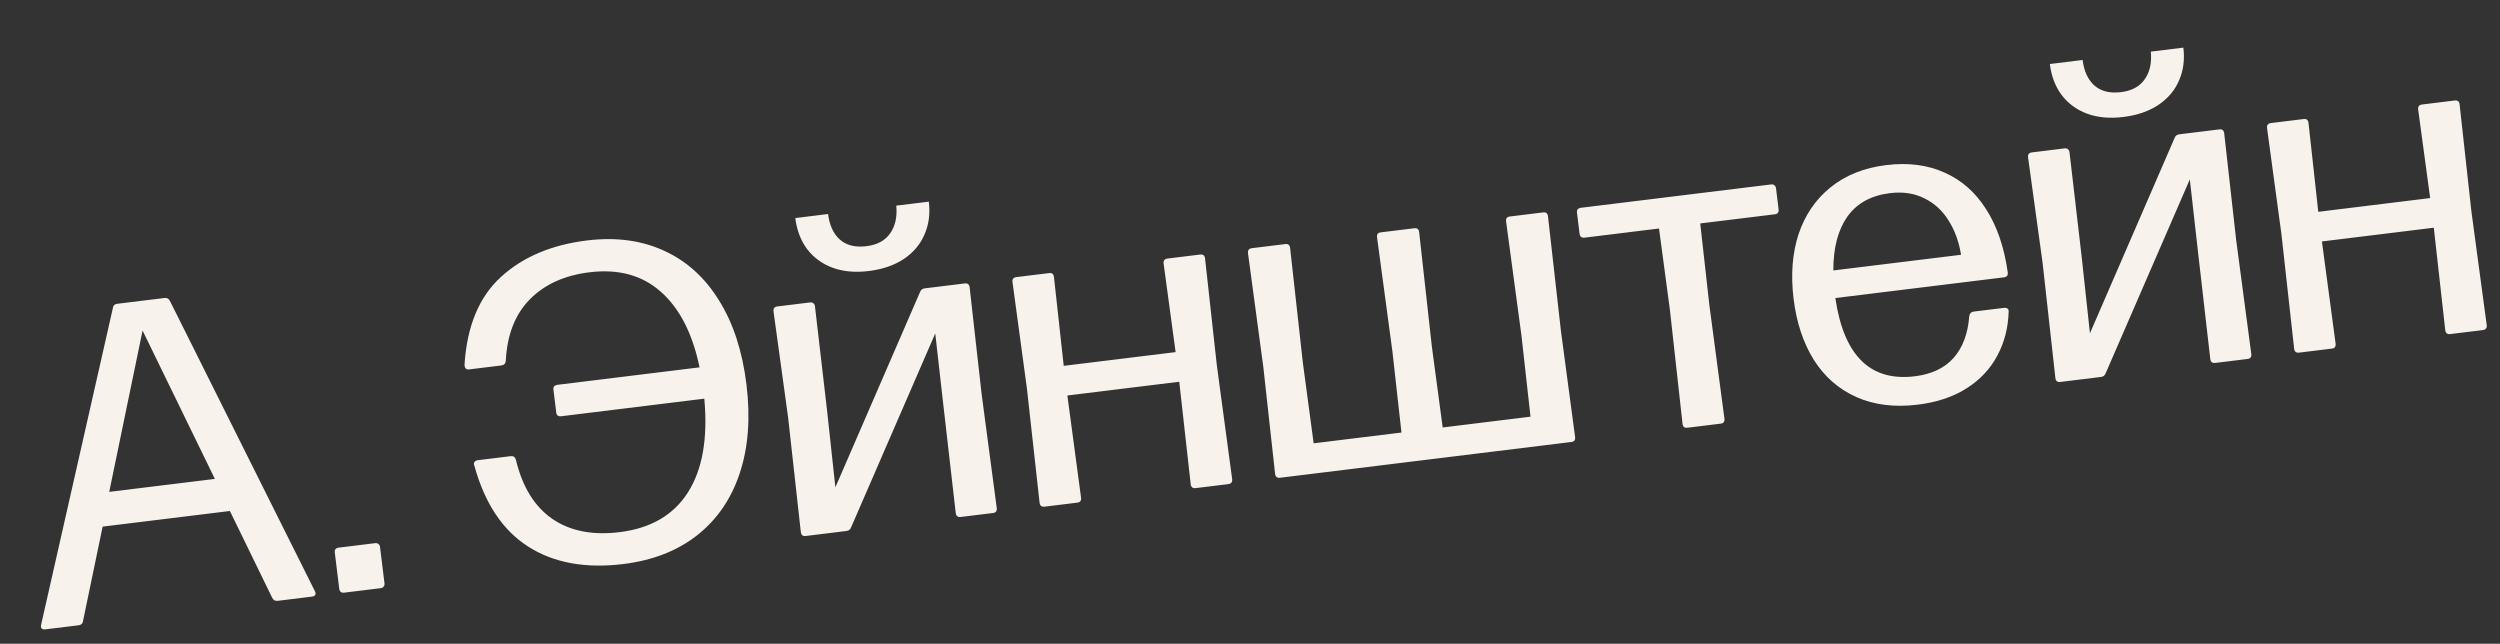 <?xml version="1.0" encoding="UTF-8"?> <svg xmlns="http://www.w3.org/2000/svg" width="167" height="43" viewBox="0 0 167 43" fill="none"><rect x="0" y="0" width="167" height="43" fill="#333333" stroke="none"/><path d="M21.031 39.483C21.058 39.54 21.074 39.583 21.077 39.613C21.094 39.752 21.018 39.832 20.85 39.852L18.542 40.136C18.383 40.155 18.264 40.089 18.185 39.938L15.357 34.134L6.856 35.178L5.545 41.49C5.525 41.654 5.426 41.746 5.247 41.768L3.029 42.041C2.85 42.063 2.752 42.004 2.735 41.865C2.731 41.835 2.736 41.789 2.748 41.727L7.541 20.571C7.561 20.407 7.655 20.315 7.824 20.294L10.995 19.905C11.154 19.885 11.273 19.951 11.352 20.103L21.031 39.483ZM7.296 32.857L14.353 31.991L9.524 22.08L7.296 32.857ZM25.683 38.957C25.695 39.056 25.675 39.134 25.621 39.191C25.578 39.247 25.511 39.28 25.422 39.291L22.995 39.589C22.896 39.601 22.819 39.586 22.763 39.542C22.706 39.489 22.672 39.417 22.661 39.328L22.365 36.916C22.34 36.718 22.427 36.606 22.626 36.582L25.053 36.284C25.152 36.272 25.23 36.292 25.287 36.346C25.343 36.389 25.376 36.456 25.387 36.545L25.683 38.957ZM39.206 16.063C41.132 15.827 42.847 16.054 44.353 16.746C45.857 17.428 47.081 18.532 48.024 20.058C48.976 21.574 49.589 23.448 49.863 25.681C50.137 27.914 49.987 29.892 49.413 31.615C48.847 33.327 47.898 34.708 46.566 35.758C45.243 36.797 43.599 37.437 41.634 37.678C39.103 37.989 36.984 37.599 35.279 36.509C33.573 35.419 32.374 33.612 31.681 31.087L31.657 31.015C31.649 30.945 31.667 30.887 31.712 30.842C31.765 30.785 31.831 30.751 31.911 30.742L34.114 30.471C34.293 30.449 34.409 30.531 34.462 30.715C34.894 32.516 35.7 33.828 36.879 34.65C38.068 35.471 39.571 35.771 41.387 35.548C43.472 35.292 44.995 34.404 45.957 32.886C46.928 31.356 47.291 29.271 47.048 26.631L37.49 27.805C37.291 27.829 37.18 27.747 37.157 27.558L36.969 26.025C36.958 25.936 36.974 25.863 37.018 25.808C37.071 25.75 37.142 25.717 37.232 25.706L46.73 24.539C46.262 22.28 45.4 20.597 44.146 19.492C42.902 18.385 41.312 17.951 39.377 18.188C37.709 18.393 36.383 18.994 35.397 19.992C34.411 20.989 33.874 22.36 33.786 24.104C33.768 24.287 33.67 24.39 33.491 24.412L31.332 24.677C31.233 24.689 31.155 24.663 31.096 24.6C31.048 24.535 31.027 24.442 31.032 24.321C31.201 21.761 32.015 19.817 33.474 18.49C34.934 17.162 36.844 16.353 39.206 16.063ZM53.815 35.805C53.626 35.828 53.52 35.74 53.495 35.542L52.645 27.878L51.671 20.804C51.646 20.606 51.733 20.494 51.932 20.47L54.106 20.203C54.195 20.192 54.267 20.209 54.323 20.252C54.389 20.294 54.428 20.365 54.44 20.464L55.243 27.378L55.803 32.553L61.456 19.512C61.509 19.365 61.614 19.281 61.773 19.262L64.453 18.933C64.641 18.91 64.748 18.997 64.772 19.196L65.572 26.322L66.582 33.935C66.606 34.134 66.524 34.244 66.336 34.268L64.177 34.533C63.978 34.557 63.867 34.47 63.843 34.271L62.999 26.909L62.475 22.274L56.856 35.22C56.804 35.367 56.698 35.451 56.539 35.47L53.815 35.805ZM58.034 18.104C58.957 17.991 59.735 17.724 60.369 17.303C61.011 16.872 61.473 16.326 61.755 15.667C62.047 15.007 62.143 14.274 62.044 13.471L59.871 13.737C59.942 14.484 59.806 15.1 59.463 15.586C59.129 16.07 58.6 16.357 57.876 16.446C57.131 16.537 56.539 16.388 56.098 15.999C55.667 15.609 55.406 15.041 55.315 14.297L53.126 14.566C53.225 15.37 53.486 16.058 53.909 16.631C54.342 17.202 54.912 17.621 55.62 17.886C56.326 18.142 57.131 18.215 58.034 18.104ZM77.729 17.605C77.705 17.406 77.792 17.295 77.99 17.271L80.164 17.004C80.362 16.979 80.474 17.066 80.498 17.265L81.283 24.392L82.308 32.004C82.332 32.203 82.245 32.314 82.047 32.339L79.873 32.605C79.675 32.63 79.563 32.543 79.539 32.344L78.774 25.501L71.3 26.419L72.214 33.244C72.238 33.442 72.156 33.553 71.967 33.576L69.779 33.845C69.58 33.869 69.469 33.782 69.445 33.584L68.598 25.95L67.635 18.844C67.61 18.646 67.698 18.534 67.896 18.51L70.085 18.241C70.273 18.218 70.38 18.306 70.404 18.504L71.057 24.439L78.531 23.521L77.729 17.605ZM100.607 14.796C100.582 14.597 100.665 14.486 100.853 14.463L103.086 14.189C103.275 14.166 103.381 14.254 103.406 14.452L104.269 22.099L105.216 29.192C105.24 29.39 105.158 29.501 104.969 29.524L85.51 31.913C85.312 31.938 85.2 31.851 85.176 31.652L84.393 24.539L83.366 16.913C83.342 16.714 83.429 16.603 83.627 16.578L85.861 16.304C86.049 16.281 86.156 16.369 86.18 16.567L87.029 24.216L87.752 29.613L93.618 28.893L93.014 23.481L91.987 15.854C91.962 15.656 92.044 15.545 92.233 15.522L94.466 15.248C94.665 15.223 94.776 15.31 94.8 15.509L95.649 23.157L96.372 28.555L102.238 27.834L101.634 22.422L100.607 14.796ZM118.319 12.319C118.408 12.308 118.481 12.329 118.538 12.383C118.594 12.426 118.627 12.493 118.638 12.582L118.81 13.981C118.834 14.18 118.752 14.291 118.564 14.314L113.576 14.926L114.182 20.353L115.192 27.966C115.217 28.165 115.135 28.276 114.946 28.299L112.713 28.573C112.524 28.596 112.418 28.509 112.393 28.31L111.547 20.676L110.822 15.264L105.849 15.875C105.76 15.886 105.682 15.87 105.617 15.828C105.56 15.774 105.526 15.703 105.515 15.614L105.343 14.214C105.331 14.115 105.346 14.038 105.39 13.982C105.443 13.925 105.515 13.891 105.604 13.88L118.319 12.319ZM128.115 27.03C126.557 27.221 125.186 27.052 124.003 26.522C122.819 25.992 121.871 25.162 121.158 24.03C120.454 22.897 120.006 21.542 119.812 19.964C119.616 18.366 119.726 16.927 120.143 15.646C120.57 14.365 121.283 13.32 122.282 12.512C123.281 11.704 124.52 11.21 125.999 11.028C127.468 10.848 128.768 11.016 129.9 11.532C131.04 12.036 131.966 12.855 132.68 13.986C133.403 15.116 133.882 16.518 134.118 18.192C134.142 18.391 134.06 18.502 133.872 18.525L122.601 19.909C123.165 23.759 124.935 25.501 127.913 25.135C129.034 24.997 129.896 24.589 130.498 23.911C131.108 23.221 131.458 22.292 131.546 21.122C131.574 20.938 131.672 20.835 131.84 20.814L133.865 20.566C133.965 20.553 134.042 20.569 134.098 20.613C134.152 20.646 134.179 20.703 134.179 20.784C134.152 21.875 133.901 22.863 133.425 23.748C132.959 24.631 132.278 25.36 131.381 25.933C130.484 26.507 129.396 26.872 128.115 27.03ZM130.997 17.019C130.861 16.159 130.587 15.402 130.174 14.747C129.77 14.082 129.23 13.584 128.555 13.253C127.888 12.912 127.118 12.795 126.245 12.902C124.984 13.057 124.036 13.582 123.4 14.476C122.774 15.369 122.463 16.566 122.466 18.066L130.997 17.019ZM137.619 25.515C137.43 25.538 137.324 25.451 137.3 25.252L136.449 17.588L135.475 10.515C135.451 10.316 135.538 10.205 135.736 10.18L137.91 9.913C137.999 9.902 138.072 9.919 138.127 9.962C138.193 10.005 138.232 10.075 138.244 10.175L139.048 17.088L139.608 22.264L145.26 9.222C145.313 9.075 145.418 8.991 145.577 8.972L148.257 8.643C148.446 8.62 148.552 8.707 148.577 8.906L149.376 16.032L150.386 23.645C150.411 23.844 150.329 23.954 150.14 23.978L147.981 24.243C147.783 24.267 147.671 24.18 147.647 23.982L146.803 16.619L146.28 11.984L140.66 24.93C140.608 25.078 140.502 25.161 140.344 25.18L137.619 25.515ZM141.838 7.814C142.761 7.701 143.54 7.434 144.173 7.013C144.815 6.582 145.277 6.037 145.559 5.377C145.851 4.717 145.947 3.985 145.848 3.181L143.675 3.448C143.746 4.194 143.61 4.811 143.267 5.296C142.934 5.78 142.405 6.067 141.68 6.156C140.936 6.247 140.343 6.098 139.902 5.709C139.472 5.319 139.21 4.751 139.119 4.007L136.93 4.276C137.029 5.08 137.29 5.768 137.713 6.341C138.146 6.912 138.716 7.331 139.424 7.597C140.13 7.852 140.935 7.925 141.838 7.814ZM161.533 7.315C161.509 7.117 161.596 7.005 161.794 6.981L163.968 6.714C164.167 6.689 164.278 6.776 164.302 6.975L165.087 14.102L166.112 21.714C166.137 21.913 166.049 22.024 165.851 22.049L163.677 22.316C163.479 22.34 163.367 22.253 163.343 22.054L162.578 15.211L155.104 16.129L156.018 22.954C156.042 23.152 155.96 23.263 155.772 23.286L153.583 23.555C153.385 23.579 153.273 23.492 153.249 23.294L152.402 15.66L151.439 8.554C151.415 8.356 151.502 8.244 151.7 8.22L153.889 7.951C154.077 7.928 154.184 8.016 154.208 8.214L154.861 14.149L162.335 13.231L161.533 7.315Z" fill="#F7F3EC"></path></svg> 